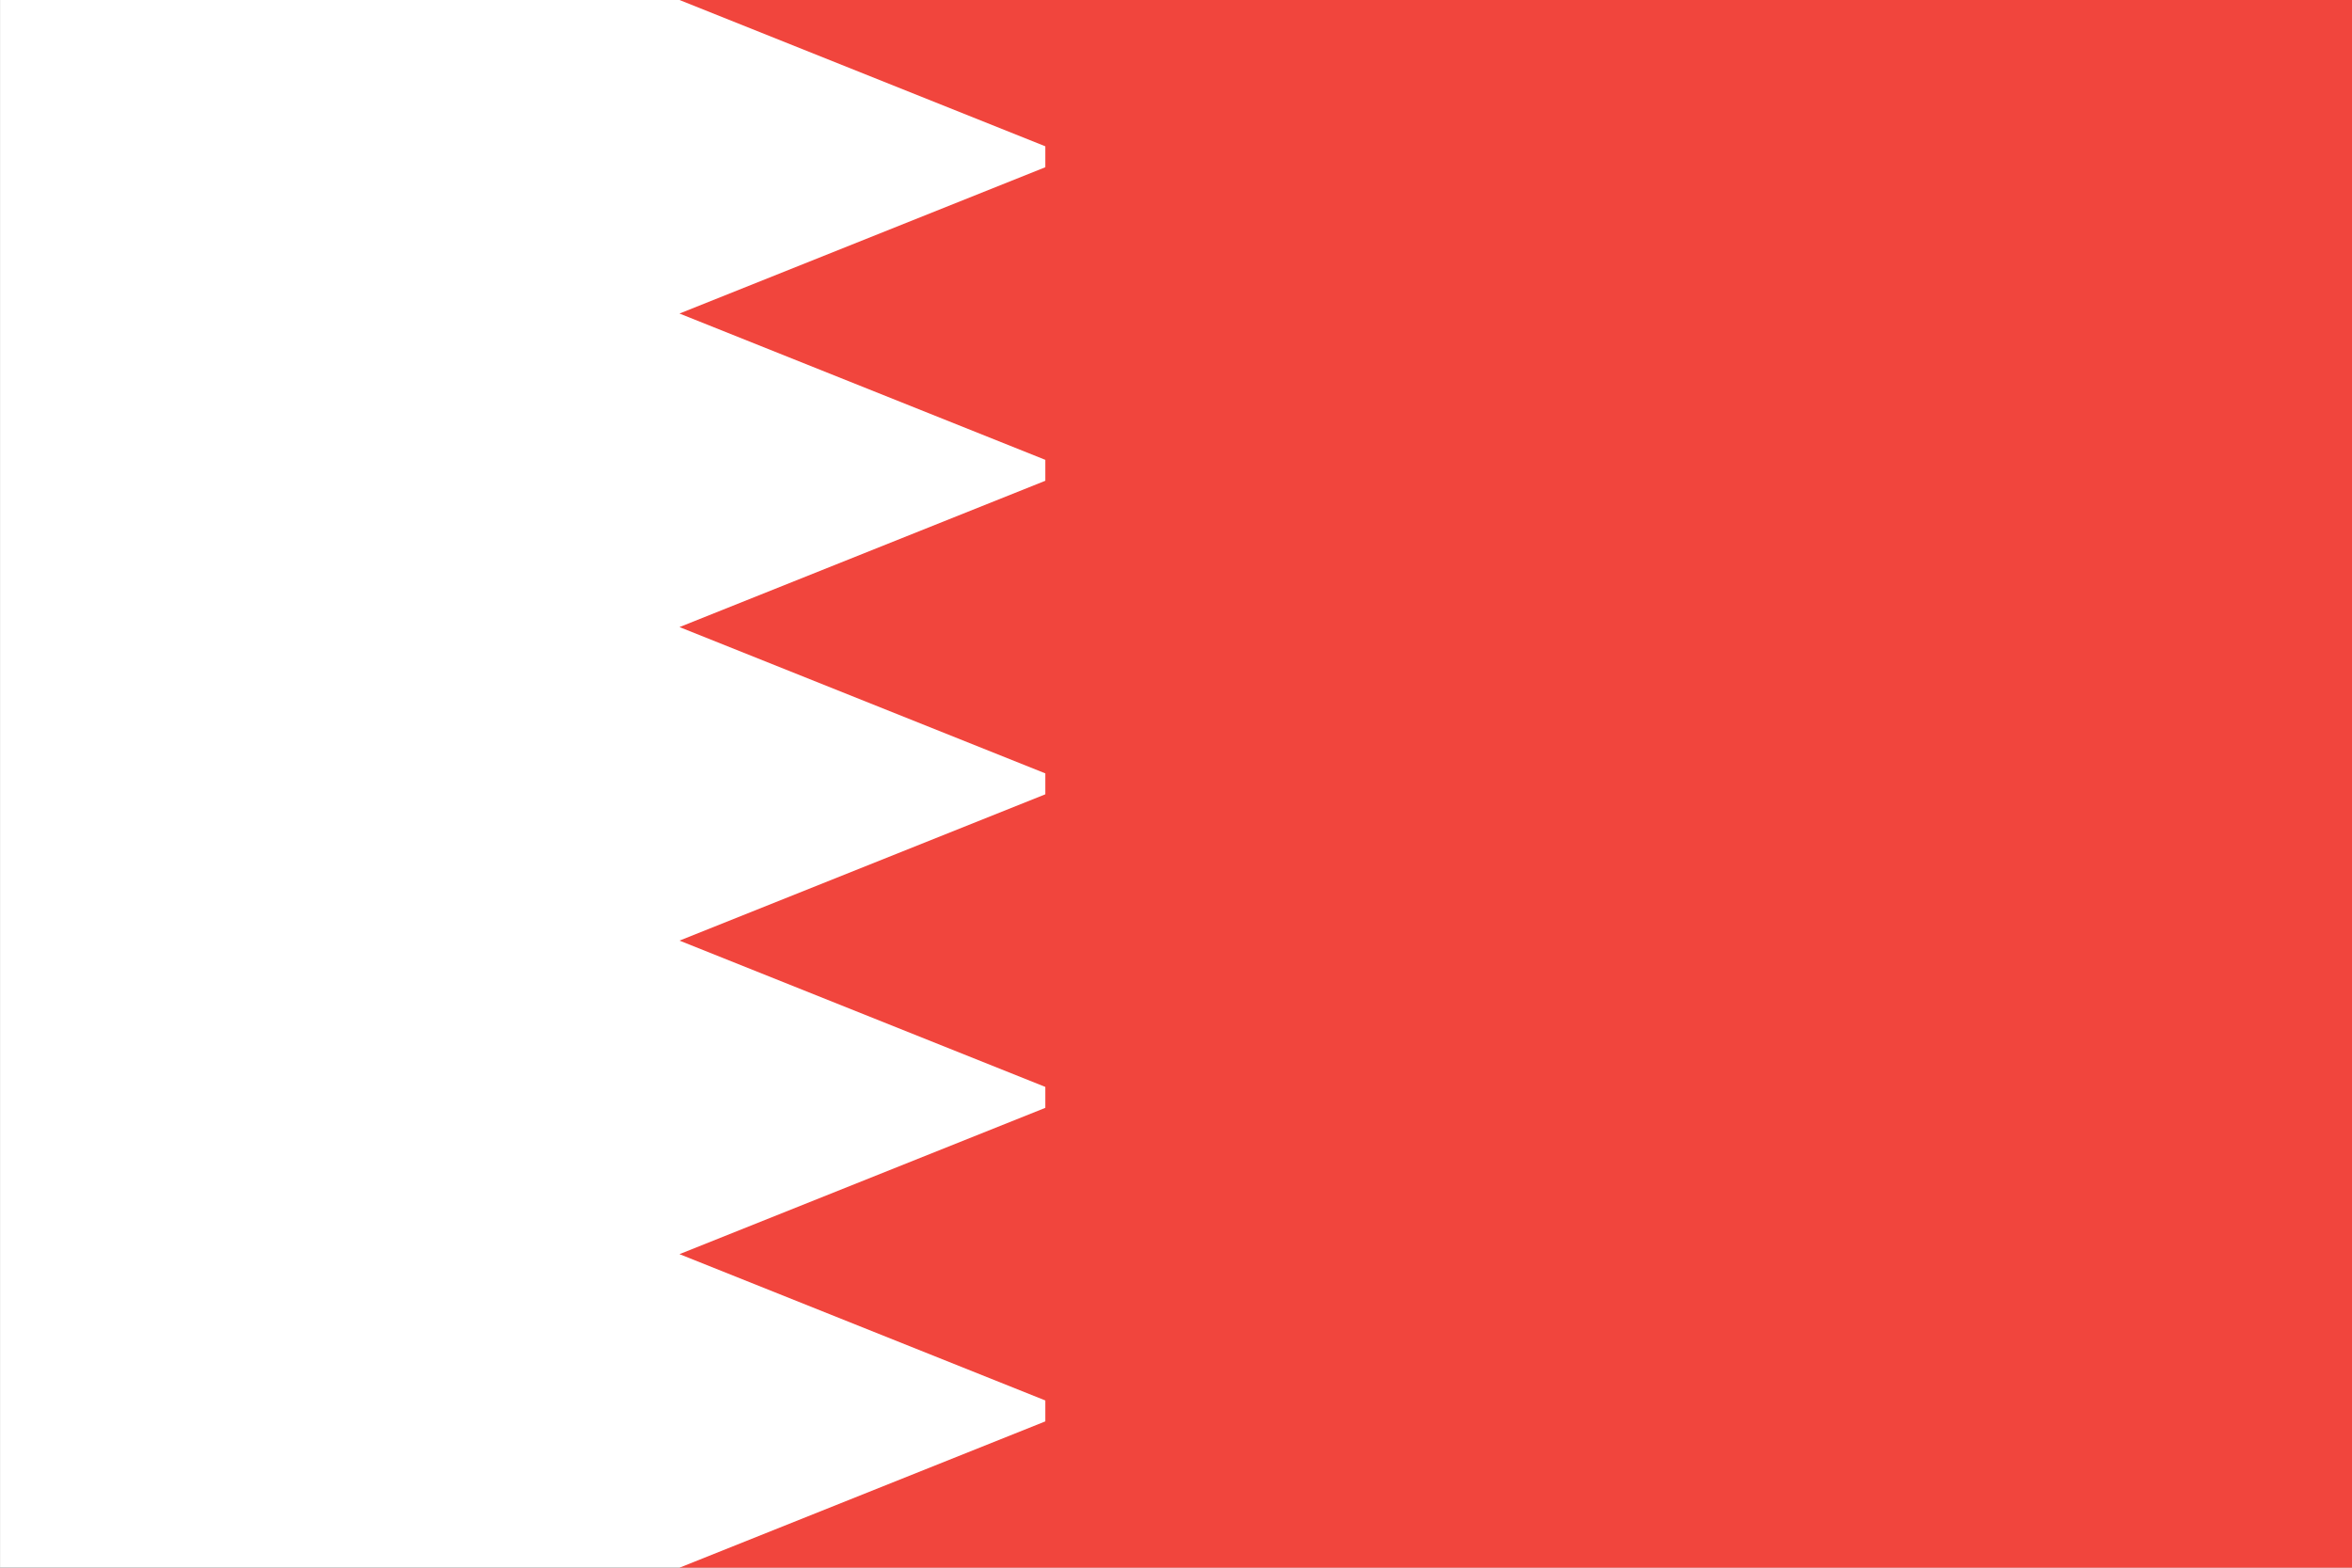 <?xml version="1.0" ?><svg height="120px" version="1.1" viewBox="0 0 180 120" width="180px" xmlns="http://www.w3.org/2000/svg" xmlns:sketch="http://www.bohemiancoding.com/sketch/ns" xmlns:xlink="http://www.w3.org/1999/xlink"><rect x="0" y="0" width="180" height="120" fill="#333333" stroke="none"/><title/><desc/><defs/><g fill="none" fill-rule="evenodd" id="Page-1" stroke="none" stroke-width="1"><g id="Material" transform="translate(-180, -540)"><g id="Slice" transform="translate(180, 180)"/><g id="rectangle_bahrain" transform="translate(180, 540)"><rect fill="#FFFFFF" height="120" id="Rectangle-3" width="180" x="0.003" y="4.73651543e-15"/><path d="M80,107.2 L52,96 L80,84.8 L80,83.2 L52,72 L80,60.8 L80,59.2 L52,48 L80,36.8 L80,35.2 L52,24 L80,12.8 L80,11.2 L52,0 L82,0 L180,0 L180,120 L82,120 L52,120 L80,108.8 L80,107.2 Z" fill="#F1453D" id="Rectangle-3-copy-3"/></g></g></g></svg>